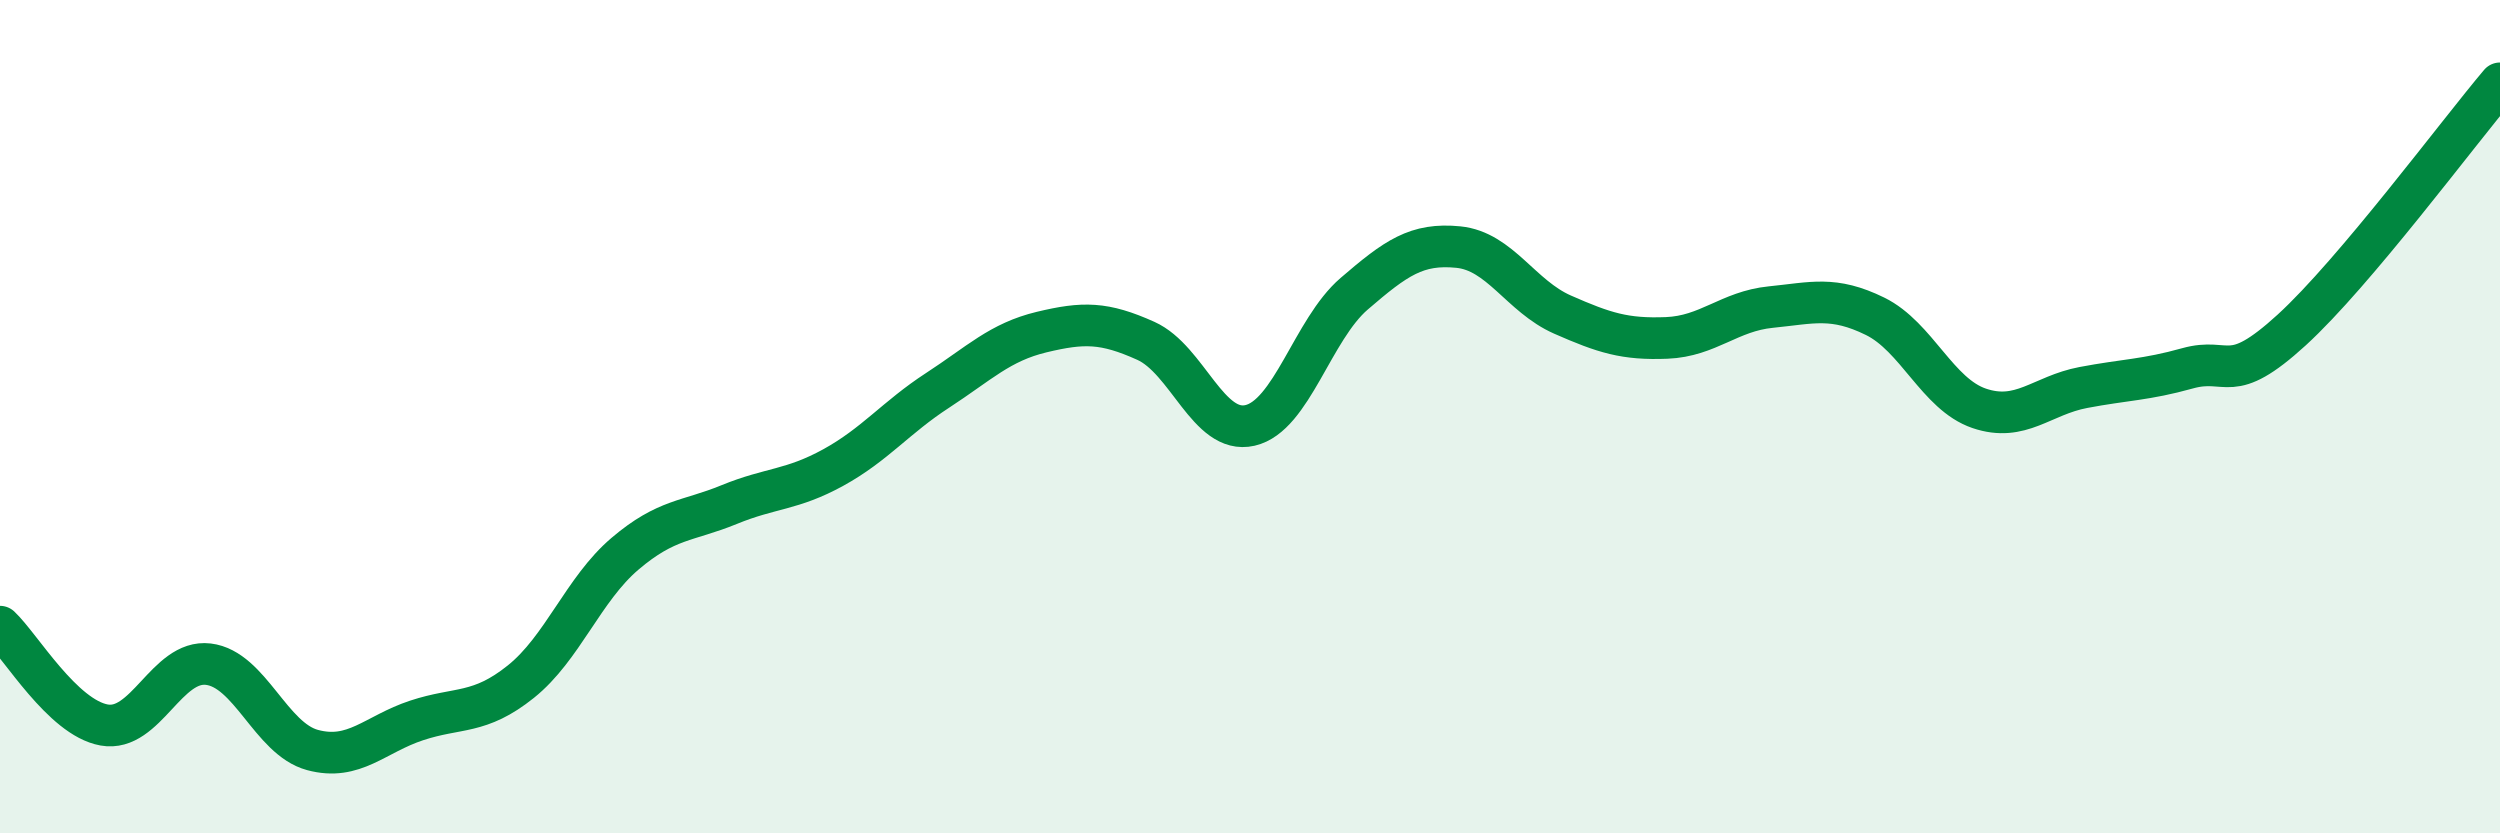 
    <svg width="60" height="20" viewBox="0 0 60 20" xmlns="http://www.w3.org/2000/svg">
      <path
        d="M 0,15.04 C 0.5,15.51 1.5,17.22 2.5,17.4 C 3.5,17.58 4,15.82 5,15.94 C 6,16.06 6.5,17.73 7.5,18 C 8.5,18.27 9,17.62 10,17.29 C 11,16.96 11.5,17.16 12.5,16.36 C 13.5,15.56 14,14.14 15,13.29 C 16,12.44 16.5,12.52 17.5,12.11 C 18.5,11.7 19,11.77 20,11.22 C 21,10.67 21.5,10.02 22.5,9.37 C 23.5,8.72 24,8.21 25,7.97 C 26,7.73 26.5,7.73 27.5,8.18 C 28.5,8.63 29,10.44 30,10.21 C 31,9.98 31.5,7.91 32.5,7.05 C 33.5,6.19 34,5.83 35,5.93 C 36,6.03 36.5,7.11 37.5,7.55 C 38.5,7.99 39,8.15 40,8.11 C 41,8.07 41.5,7.47 42.5,7.37 C 43.5,7.27 44,7.1 45,7.59 C 46,8.08 46.5,9.46 47.5,9.8 C 48.5,10.14 49,9.49 50,9.3 C 51,9.11 51.5,9.12 52.5,8.84 C 53.5,8.56 53.5,9.29 55,7.92 C 56.5,6.55 59,3.18 60,2L60 20L0 20Z"
        fill="#008740"
        opacity="0.1"
        stroke-linecap="round"
        stroke-linejoin="round"
      />
      <path
        d="M 0,15.04 C 0.5,15.51 1.5,17.22 2.5,17.4 C 3.5,17.58 4,15.82 5,15.94 C 6,16.06 6.5,17.73 7.5,18 C 8.5,18.27 9,17.62 10,17.29 C 11,16.96 11.5,17.16 12.5,16.36 C 13.5,15.56 14,14.14 15,13.29 C 16,12.44 16.5,12.52 17.5,12.11 C 18.5,11.7 19,11.77 20,11.22 C 21,10.67 21.5,10.02 22.5,9.37 C 23.5,8.72 24,8.21 25,7.97 C 26,7.73 26.5,7.73 27.5,8.18 C 28.5,8.63 29,10.44 30,10.21 C 31,9.98 31.5,7.91 32.5,7.05 C 33.5,6.19 34,5.83 35,5.93 C 36,6.03 36.5,7.11 37.5,7.55 C 38.5,7.99 39,8.15 40,8.11 C 41,8.07 41.5,7.47 42.5,7.37 C 43.5,7.27 44,7.1 45,7.59 C 46,8.08 46.5,9.46 47.5,9.8 C 48.5,10.14 49,9.49 50,9.3 C 51,9.11 51.5,9.12 52.5,8.84 C 53.5,8.56 53.5,9.29 55,7.92 C 56.5,6.55 59,3.18 60,2"
        stroke="#008740"
        stroke-width="1"
        fill="none"
        stroke-linecap="round"
        stroke-linejoin="round"
      />
    </svg>
  